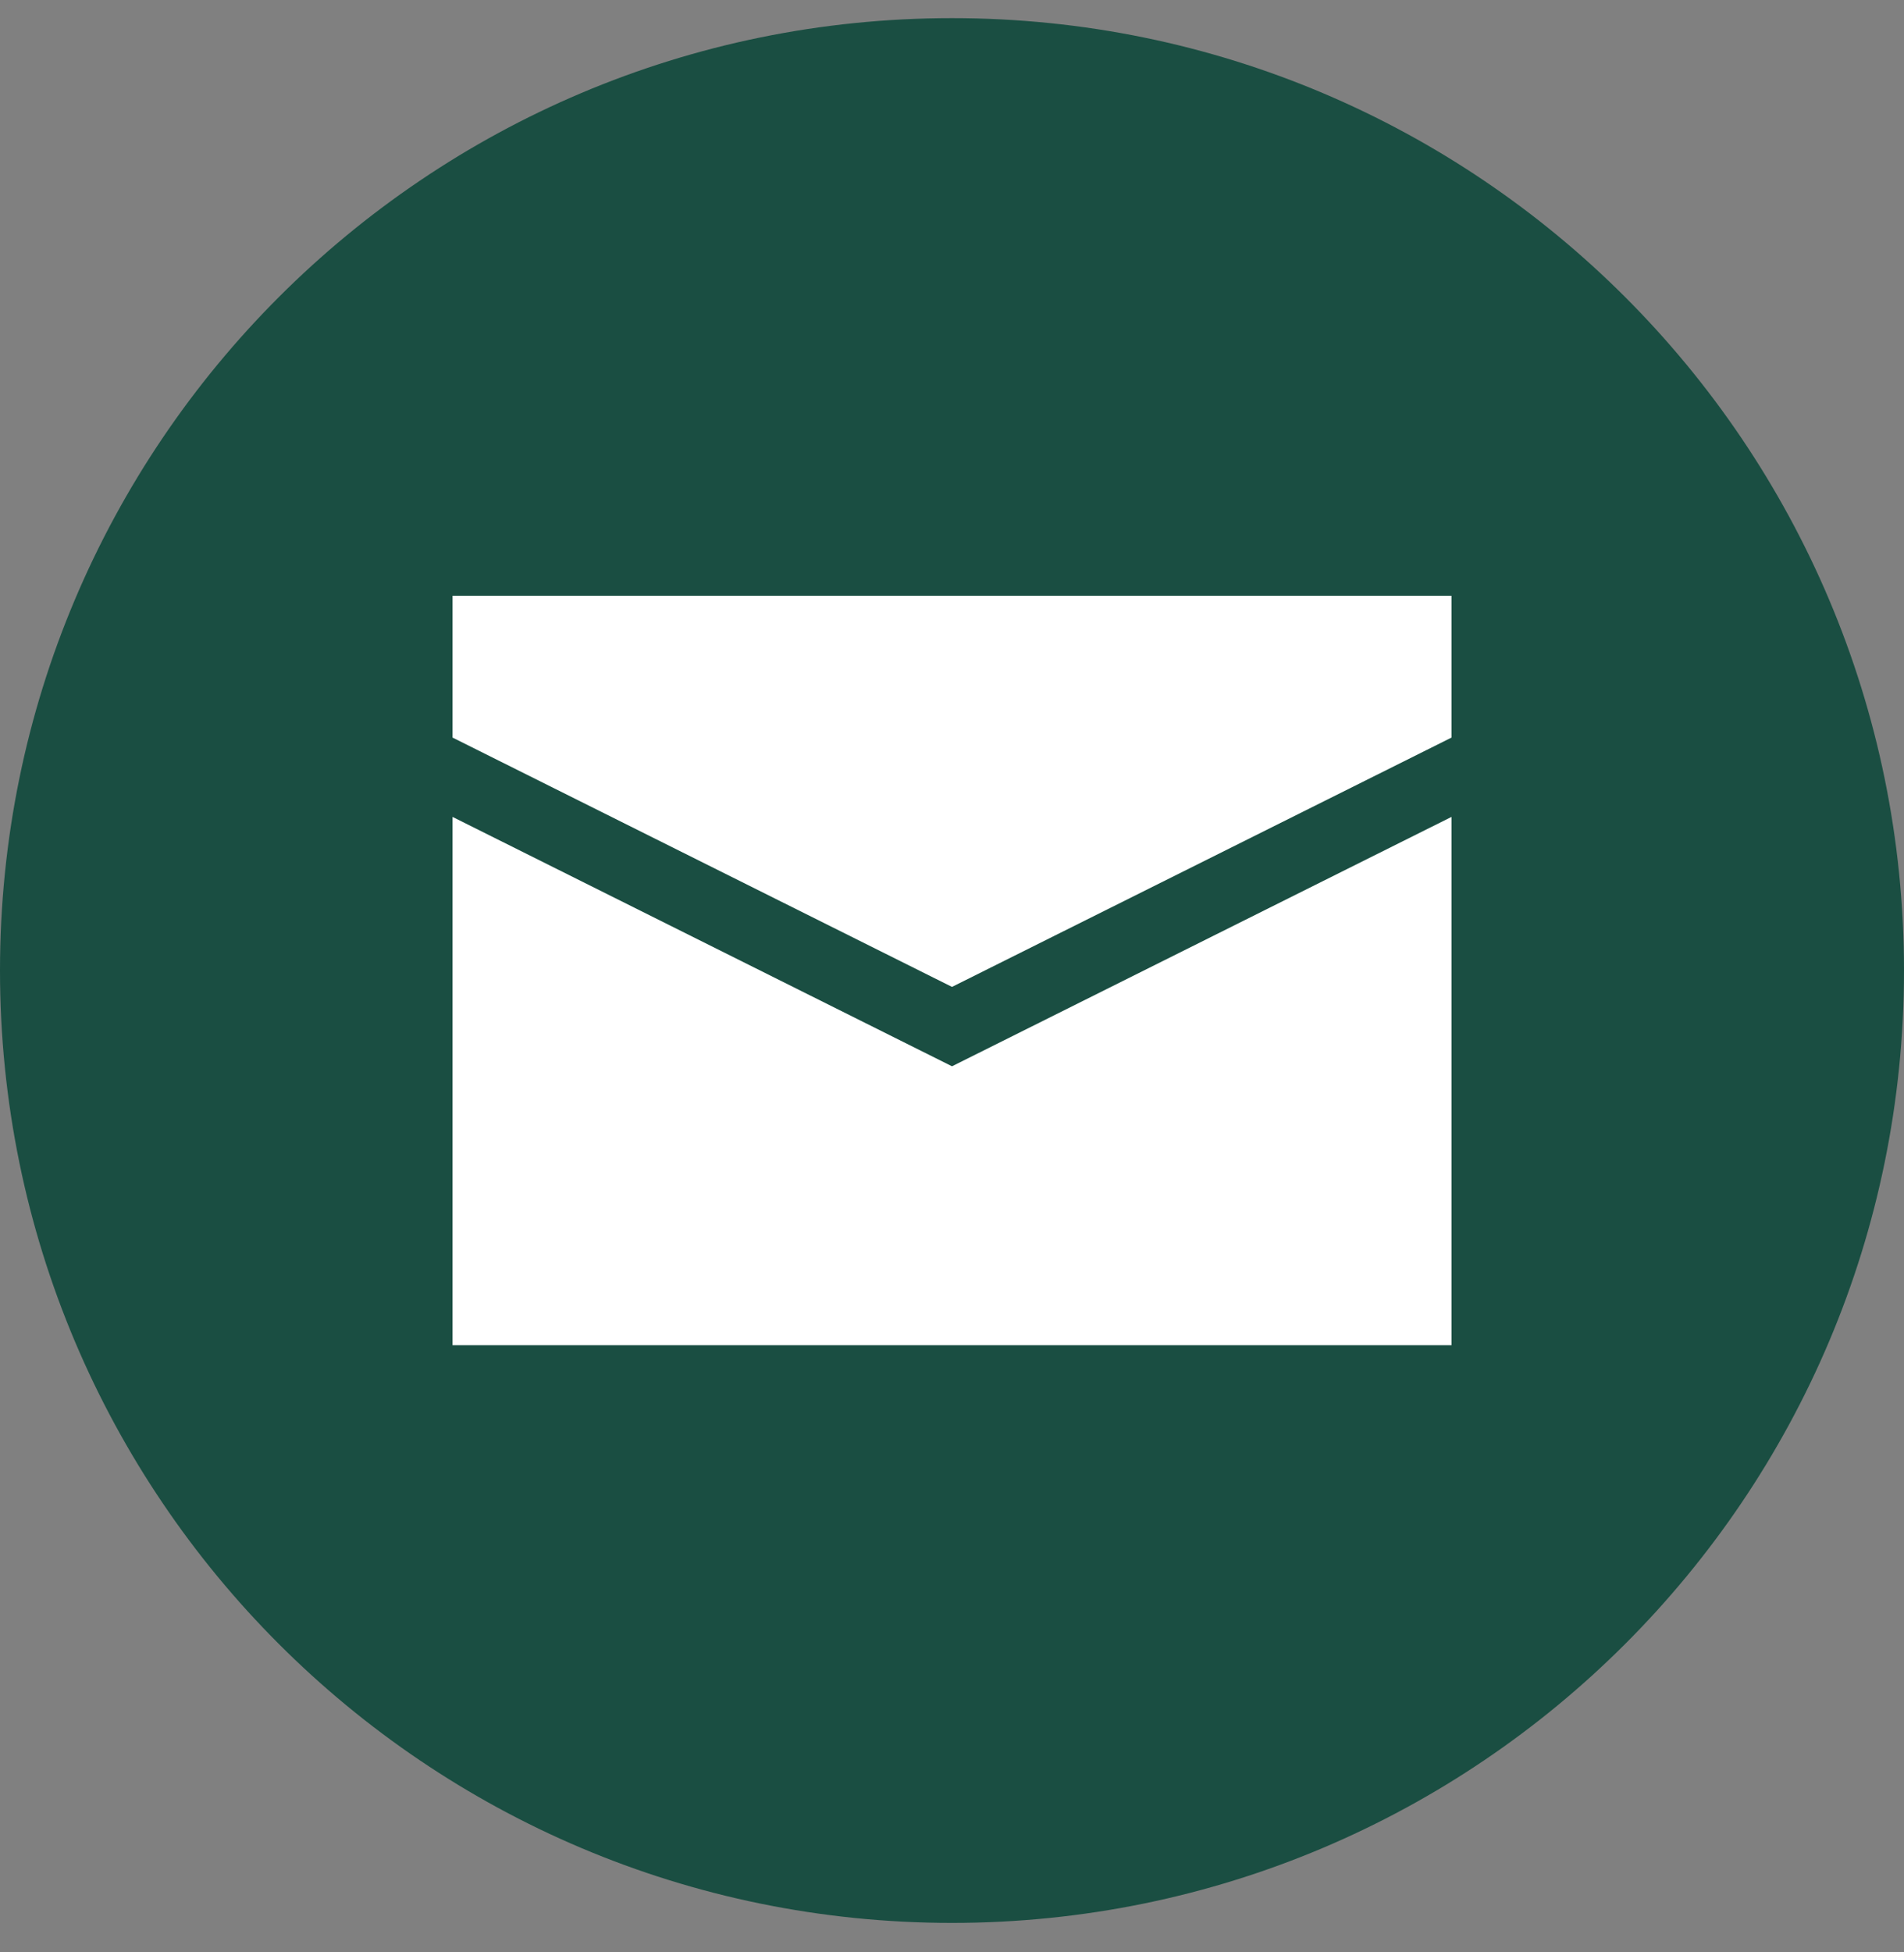 <svg width="40" height="41" viewBox="0 0 40 41" fill="none" xmlns="http://www.w3.org/2000/svg">
<rect x="0" y="0" width="40" height="41" fill="#808080" stroke="none"/>
<g clip-path="url(#clip0_68_2)">
<path d="M20 40.381C31.046 40.381 40 31.427 40 20.381C40 9.335 31.046 0.381 20 0.381C8.954 0.381 0 9.335 0 20.381C0 31.427 8.954 40.381 20 40.381Z" fill="#1A4E42"/>
<path d="M30.494 28.25H9.507V17.155L20 22.392L30.494 17.155V28.25Z" fill="white"/>
<path d="M30.494 12.511H9.507V15.489L20 20.725L30.494 15.489V12.511Z" fill="white"/>
</g>
<defs>
<clipPath id="clip0_68_2">
<rect width="40" height="41" fill="white"/>
</clipPath>
</defs>
</svg>

